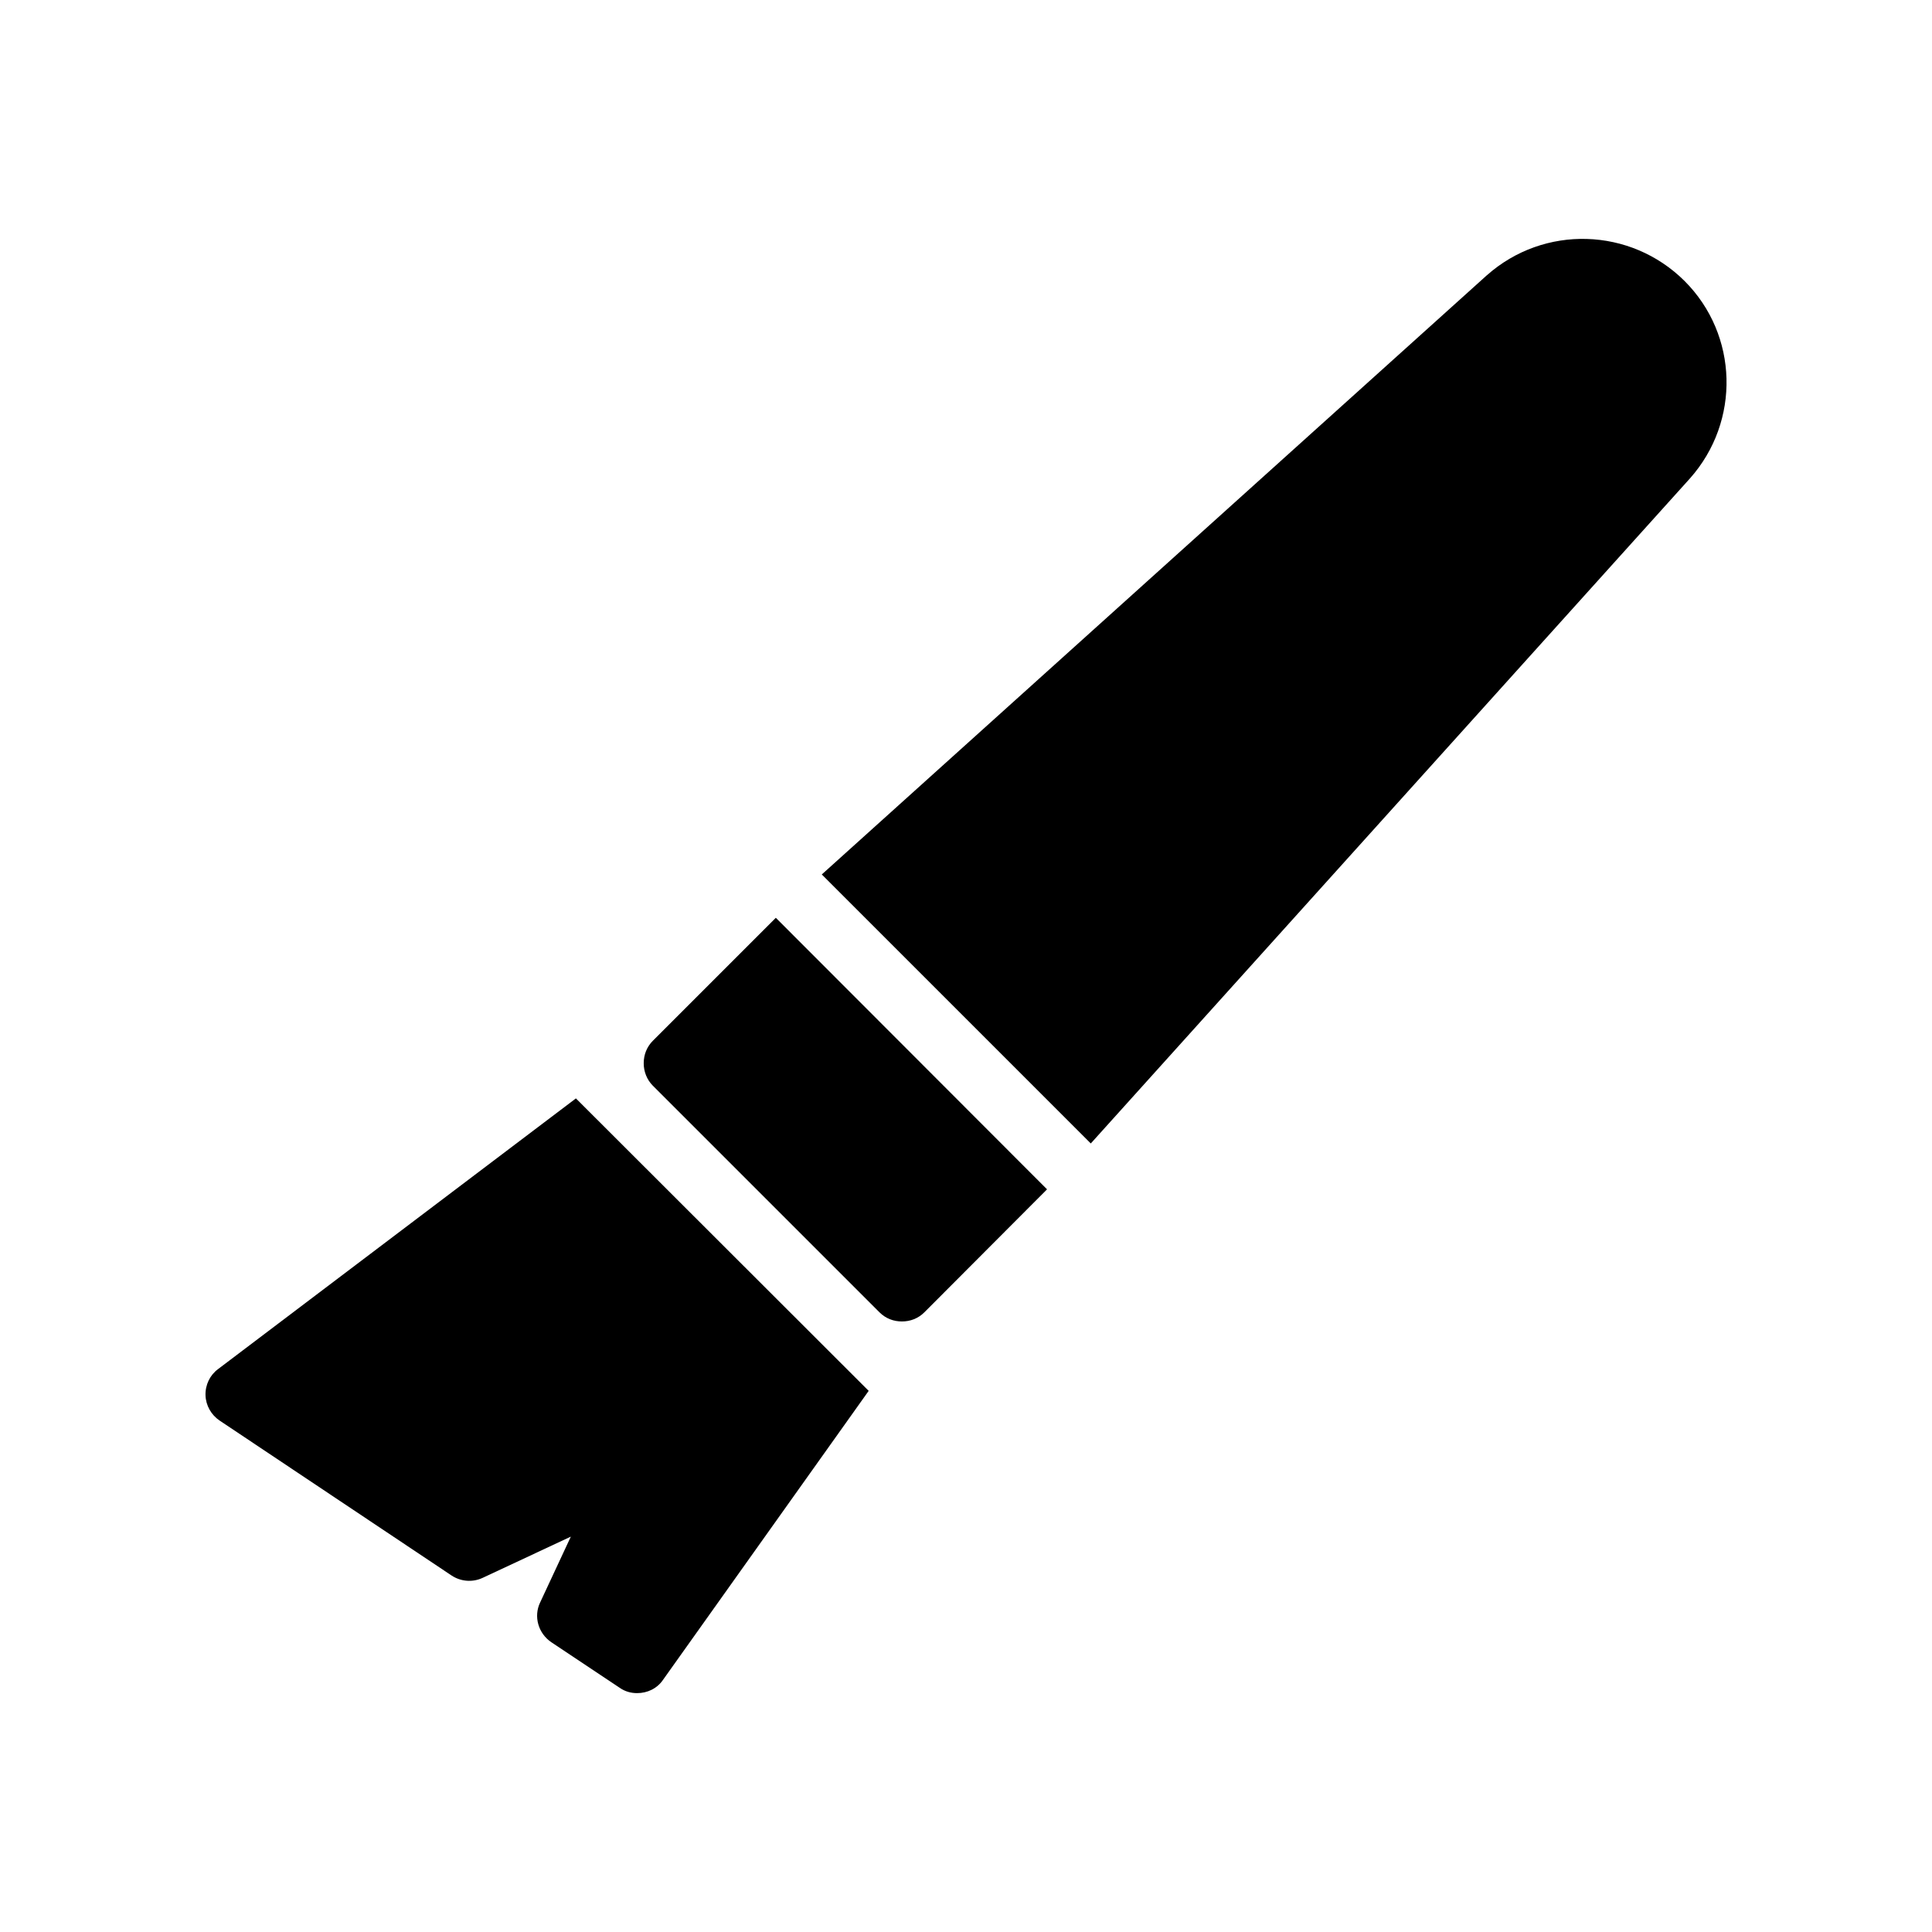 <?xml version="1.0" encoding="UTF-8"?>
<!-- Uploaded to: ICON Repo, www.iconrepo.com, Generator: ICON Repo Mixer Tools -->
<svg fill="#000000" width="800px" height="800px" version="1.1" viewBox="144 144 512 512" xmlns="http://www.w3.org/2000/svg">
 <g>
  <path d="m538.03 216.95-176.25 158.79 71.289 71.289 158.79-176.25c13.434-15.113 12.848-38.039-1.43-52.312-14.355-14.273-37.281-14.945-52.395-1.512z"/>
  <path d="m317.02 431.73 60.039 60.035c1.68 1.68 3.777 2.434 5.961 2.434 2.184 0 4.281-0.758 5.961-2.434l32.496-32.578-71.875-71.961-32.578 32.578c-1.594 1.594-2.434 3.695-2.434 5.961-0.008 2.188 0.832 4.371 2.43 5.965z"/>
  <path d="m202.24 520.49 61.465 41.059c2.434 1.594 5.543 1.848 8.23 0.586l23.344-10.914-8.145 17.465c-1.762 3.695-0.504 8.145 2.938 10.496l18.137 12.09c1.43 1.008 3.023 1.426 4.617 1.426 2.688 0 5.289-1.176 6.887-3.527l54.496-76.578-77.586-77.504-94.801 71.711c-2.184 1.594-3.441 4.199-3.359 6.969 0.082 2.691 1.508 5.211 3.777 6.723z"/>
 </g>
</svg>